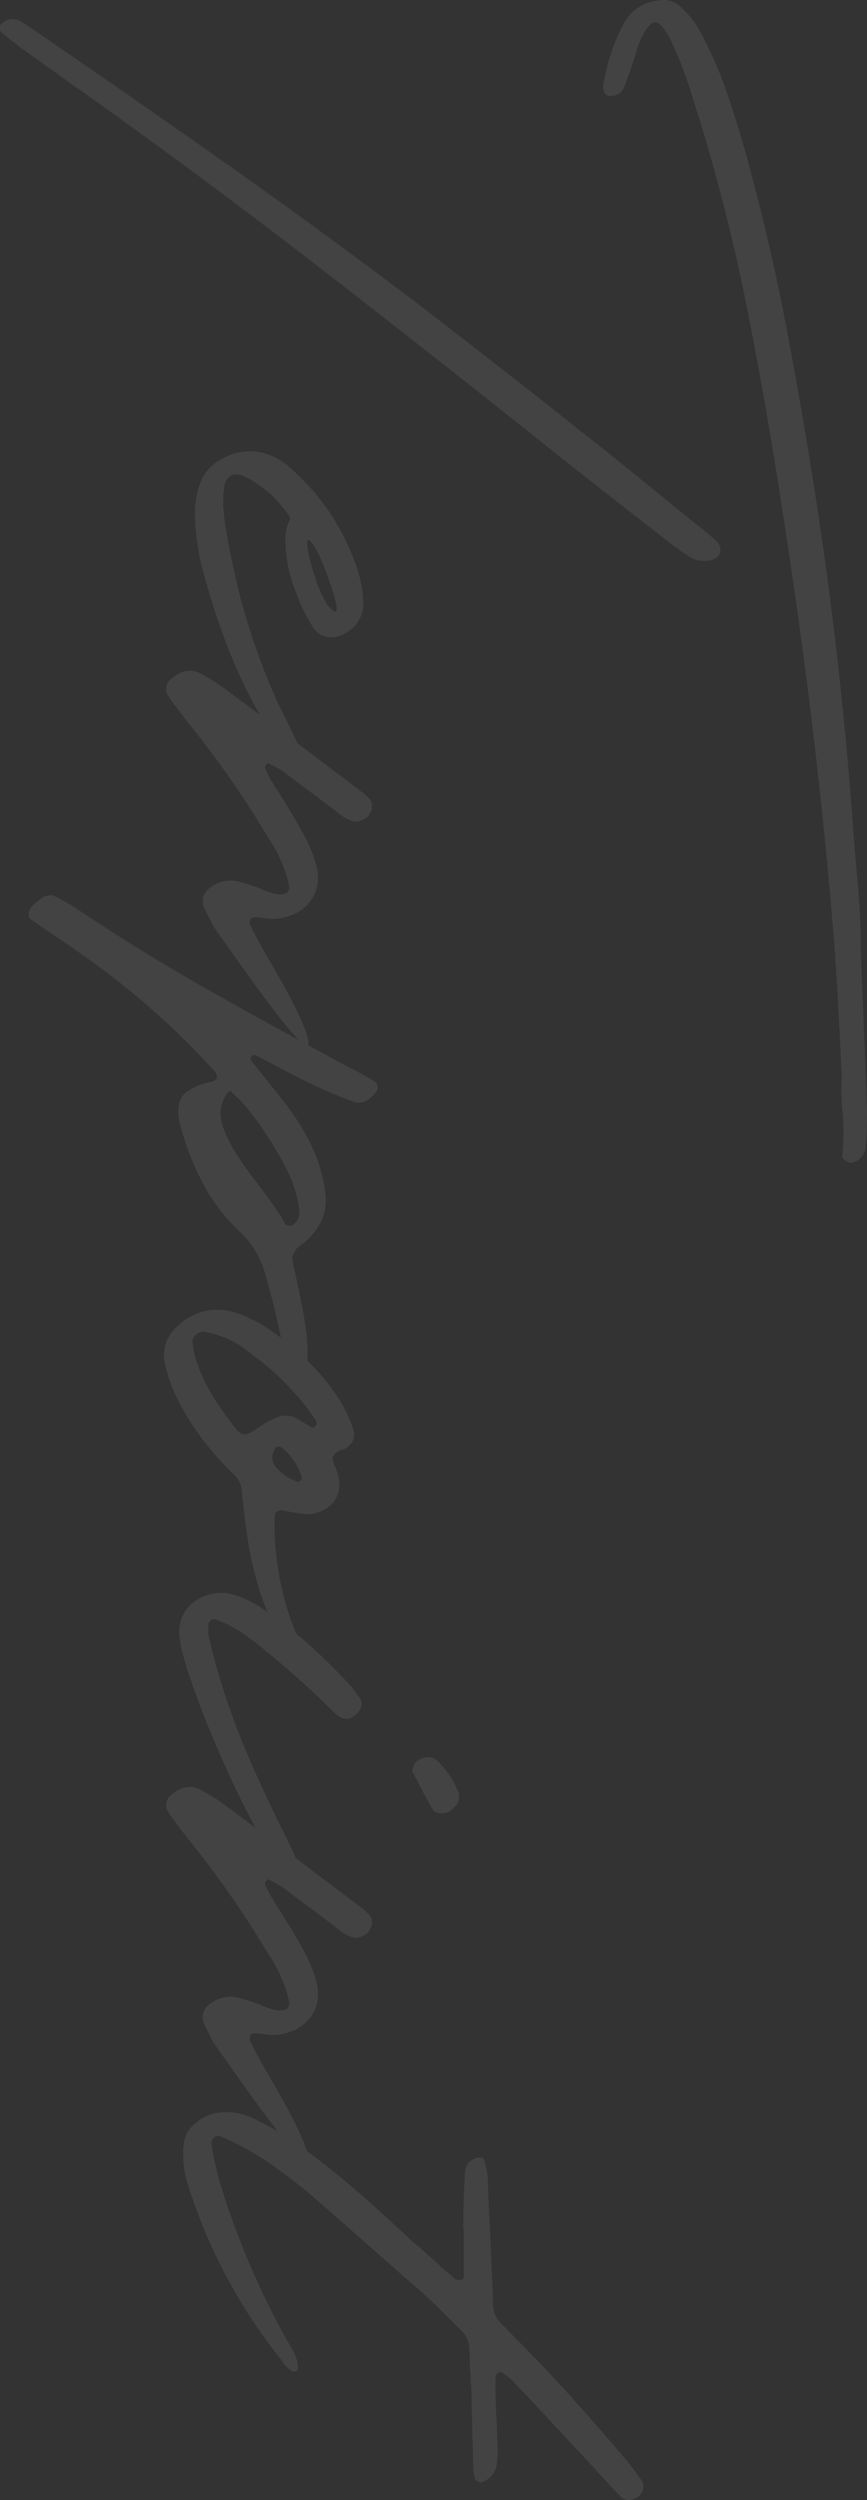<svg xmlns="http://www.w3.org/2000/svg" width="293.008" height="844" viewBox="0 0 293.008 844">
  <rect x="0" y="0" width="293.008" height="844" fill="#333333" stroke="none"/>
  <path id="パス_513" data-name="パス 513" d="M362.722-114.981q-4.117.294-8.233.441t-8.38.441q-19.553.882-39.107,2.646a10.714,10.714,0,0,1-1.764.147,10.714,10.714,0,0,0-1.764.147q-32.932,2.94-65.35,6.983t-65.2,9.189q-33.961,5.146-67.482,11.761a659.16,659.16,0,0,0-66.452,16.76l-2.646.882q-1.323.441-2.793.882-4.558,1.323-9.115,3.014t-9.115,3.749q-9.262,4.264-7.351,7.057,2.058,2.94,8.968,5.146a1.184,1.184,0,0,0,.515.147,1.184,1.184,0,0,1,.515.147Q23.7-43.677,29.43-41.472a4.43,4.43,0,0,1,3.087,4.117,2.084,2.084,0,0,1,0,1.1,2.194,2.194,0,0,1-.588,1.1,3.752,3.752,0,0,1-2.205.882A67.047,67.047,0,0,1,8.554-41.031Q.909-45,.174-54.116a8.1,8.1,0,0,1,2.5-6.616,31.6,31.6,0,0,1,7.2-5.881,136.2,136.2,0,0,1,21.979-9.7q10.953-3.675,22.861-7.057h.294q28.081-7.645,56.676-13.085t57.264-9.85q26.61-4.117,53.074-7.13t53.368-5.072q6.322-.441,12.57-.956t12.57-1.1q10.585-.882,21.465-.882,2.94-.147,5.881-.221t5.881-.221q10.585-.441,21.024-.882t21.024-.735q2.94,0,5.881.074t5.881.368a5.876,5.876,0,0,1,5.146,5,3.911,3.911,0,0,1-.735,1.764q-.735,1.176-1.323,1.176a71.837,71.837,0,0,0-7.939-.441q-1.764,0-3.528.074t-3.528.221a73.175,73.175,0,0,1-8.086.441q-1.176,0-2.426-.073T362.722-114.981ZM9.73,169.5H8.7a5.483,5.483,0,0,1-1.985-3.381,5.054,5.054,0,0,1,.809-3.822,29.23,29.23,0,0,1,1.911-2.94.424.424,0,0,0,.147-.294q22.494-32.932,45.282-65.276t46.9-64.247q10.291-13.379,20.583-26.61t20.877-26.61q1.617-1.911,3.087-3.822l2.94-3.822q7.057-8.821,14.04-17.422t14.04-17.275q1.176-1.617,2.426-3.087t2.573-2.94a4.227,4.227,0,0,1,3.381-1.911,3.391,3.391,0,0,1,3.234,2.205,9.538,9.538,0,0,1-.735,8.086q-1.029,1.617-2.132,3.161T183.8-57.35q-7.351,9.409-14.555,18.671T154.69-20.154Q121.905,20.864,89.855,62.323T27.519,146.712l-5.881,8.233-5.881,8.233q-1.029,1.176-1.985,2.5a20.533,20.533,0,0,1-2.132,2.5A1.823,1.823,0,0,1,9.73,169.5ZM204.236,46.739a10.352,10.352,0,0,1,4.411,1.029,10.143,10.143,0,0,1,3.969,3.087q2.646,3.528,2.646,6.469v.588a6.921,6.921,0,0,1-3.234,5.734,58.733,58.733,0,0,1-8.821,4.631,91.827,91.827,0,0,1-9.409,3.308,51.059,51.059,0,0,1-11.026,1.47,15.106,15.106,0,0,1-7.351-1.617h-.441q-1.617.588-7.5,6.028-.882,1.029-2.132,2.573A38.955,38.955,0,0,0,163,83.273a29.486,29.486,0,0,0-1.911,3.381,7.129,7.129,0,0,0-.809,3.014q0,2.646,3.087,3.822a27.468,27.468,0,0,0,6.175.588q8.233,0,31.462-5.587,11.026-2.94,20.289-6.322t17.2-7.057q13.967-7.057,15-7.057a5.917,5.917,0,0,1,1.617-.147,2.163,2.163,0,0,1,2.646,2.058v.147A88.326,88.326,0,0,1,244.96,79.6a150.816,150.816,0,0,1-14.7,7.939q-7.645,3.6-15.51,6.469t-15.363,5.072q-11.173,3.234-13.085,3.234a69.354,69.354,0,0,1-12.644,1.323,30.5,30.5,0,0,1-10.365-1.764,14.817,14.817,0,0,1-7.865-6.763,19.121,19.121,0,0,1-2.94-9.7v-.294q0-8.527,7.5-15.731a68.121,68.121,0,0,1,9.042-8.307,77.678,77.678,0,0,1,11.173-7.2,74.4,74.4,0,0,1,12.129-5.146A38.854,38.854,0,0,1,204.236,46.739ZM182.477,65.264q0,.441.882.441,3.675,0,13.82-3.381,2.5-1.029,4.19-1.838a29.435,29.435,0,0,0,2.867-1.544q2.352-1.911,2.352-2.793,0-.294-1.029-.441Q201.3,56,188.946,61,182.477,64.087,182.477,65.264Zm45.429,35.726q1.323-2.352,2.793-4.631t3.087-4.337q7.939-10.732,15.952-21.318t16.1-21.318q.882-1.176,1.029-1.323a5.842,5.842,0,0,0,.809-1.1,4.077,4.077,0,0,1,.809-.956l1.323-1.323a3.38,3.38,0,0,1,2.5-.882h.735a6.183,6.183,0,0,1,2.94,1.617q2.205,2.94,1.25,5.366a18.191,18.191,0,0,1-2.867,4.778,7.124,7.124,0,0,0-.882,1.029l-5.293,7.057q-1.617,2.205-3.308,4.484t-4.19,5.513a38.446,38.446,0,0,0-2.352,4.117,4.811,4.811,0,0,1-.294.515,4.8,4.8,0,0,0-.294.515.424.424,0,0,1,.147.294q.294.441.441.441a1.271,1.271,0,0,0,.882.441,24.086,24.086,0,0,0,4.264-2.058q2.058-1.176,4.043-2.5t4.043-2.5q5.146-3.234,10.218-6.028a50.2,50.2,0,0,1,10.953-4.411,18.319,18.319,0,0,1,3.822-.441,12.857,12.857,0,0,1,7.718,2.5,14.323,14.323,0,0,1,5.072,7.2,16.325,16.325,0,0,1,.588,9.115v.735a7.836,7.836,0,0,0-.147,1.764q0,1.176.662,1.47a3.772,3.772,0,0,0,1.544.294q4.264-1.911,13.085-7.057,2.205-1.323,5.734-3.308t7.351-3.969q3.823-1.985,7.424-3.528a28.843,28.843,0,0,1,6.1-1.985h.588q3.087,0-4.117,6.028-7.645,6.763-35.431,26.169l-6.175,3.087a5.923,5.923,0,0,1-2.352.441q-2.793,0-4.7-2.94a11.11,11.11,0,0,1-1.47-10.144q.441-1.617.956-3.161t1.1-3.161a26.555,26.555,0,0,0,1.764-4.852,7.168,7.168,0,0,0,0-3.528,1.018,1.018,0,0,0-.515-.809q-.515-.368-.956-.662a12.648,12.648,0,0,0-2.352.294,47.492,47.492,0,0,0-15,6.763q-10.291,6.175-19.921,12.864t-18.892,14.187q-2.058,1.617-4.19,3.234t-4.19,3.087l-.588.294a2.3,2.3,0,0,0-.588.441,3.367,3.367,0,0,1-1.764.441,4.079,4.079,0,0,1-3.528-1.617Q224.671,106.429,227.906,100.989ZM413.149,73.2q.735-.294.735-1.47a1.909,1.909,0,0,0-.588-1.617,5.288,5.288,0,0,0-1.911-1.47q-.735-.147-1.176-.221a7.47,7.47,0,0,0-1.176-.074,35.012,35.012,0,0,0-5.66,1.029,52.822,52.822,0,0,0-5.366,1.764q-2.94,1.323-6.91,3.528t-8.013,4.852q-4.043,2.646-7.645,5.513a45.9,45.9,0,0,0-5.807,5.366l-1.176,1.176q.147-.147.147.294t.147.441a11.49,11.49,0,0,0,7.2,2.646,16.336,16.336,0,0,0,6.175-1.4,49,49,0,0,0,6.763-3.455q3.381-2.058,6.469-4.337t5.293-4.043q3.381-2.5,6.469-4.7A60.956,60.956,0,0,1,413.149,73.2ZM362.722,96.432a5.822,5.822,0,0,0-1.764,1.323A258.605,258.605,0,0,0,338.978,120.4a278.622,278.622,0,0,0-19.186,25.14q-2.352,3.381-4.631,6.763t-4.631,6.763a1.892,1.892,0,0,1-1.764.735,3.4,3.4,0,0,1-2.5-1.029,12.359,12.359,0,0,1-1.764-1.838q-.735-.956-1.47-1.985a6.193,6.193,0,0,1-.588-1.838,4.032,4.032,0,0,1,0-1.544q1.029-2.058,2.058-3.97t2.205-3.675q13.82-20.583,25.949-41.9t23.891-43.223q1.911-3.381,3.675-6.836t3.675-6.836a9.607,9.607,0,0,1,.588-1.029l.588-.882a3.153,3.153,0,0,1,.588-.735,1.72,1.72,0,0,1,1.47-.588,2.4,2.4,0,0,1,1.764.588q4.411,3.528,3.234,7.351A135.38,135.38,0,0,1,366.4,63.573q-3.234,6.689-6.763,13.305-.735,1.47-1.544,2.94t-1.544,2.94q-.735,1.176.735,2.058a6.145,6.145,0,0,0,1.029-.294q3.675-2.94,7.277-5.807t7.277-5.807a86.794,86.794,0,0,1,14.187-8.748A52.151,52.151,0,0,1,403,59.53a13.324,13.324,0,0,1,2.352-.147,16.2,16.2,0,0,1,8.233,2.205,22.226,22.226,0,0,1,6.469,5.587,15.363,15.363,0,0,0,1.911,2.352,17.787,17.787,0,0,0,1.691.882,2.764,2.764,0,0,0,1.691.294q.588-.147,1.47-.294t2.058-.441q5.146-1.176,12.791-2.646,3.822-.735,7.571-1.25a55.615,55.615,0,0,1,7.571-.515q5.587,0,7.792,2.205a3.523,3.523,0,0,1,.809,2.352,1.741,1.741,0,0,1-1.1,1.617q-2.058.441-4.264.882t-4.264,1.029q-3.234.735-6.322,1.4t-6.322,1.4q-3.087.735-6.175,1.544t-6.028,1.691a30.537,30.537,0,0,0-14.849,8.674,63.466,63.466,0,0,1-16.981,12.864,94.862,94.862,0,0,1-20.509,7.718,14.356,14.356,0,0,1-1.617.221q-.882.074-1.764.074-4.7,0-6.763-3.234a22.439,22.439,0,0,1-2.94-7.057q-.441-2.793-1.764-2.793A6.144,6.144,0,0,0,362.722,96.432ZM500.478,68.645a.424.424,0,0,1-.147-.294l-.441-.441a.658.658,0,0,0-.441-.368,2.01,2.01,0,0,0-.441-.074,19.974,19.974,0,0,0-10.291,7.057,1.127,1.127,0,0,0-.22.956,1.24,1.24,0,0,0,.515.956,6.206,6.206,0,0,0,3.381,1.029,4.384,4.384,0,0,0,2.72-.956,14.678,14.678,0,0,0,2.352-2.279,13.586,13.586,0,0,0,1.838-2.867Q500.037,69.821,500.478,68.645Zm-18.671-5.587a.893.893,0,0,1-.441-.221,4.3,4.3,0,0,1-.441-.368,4.812,4.812,0,0,0-1.176.294,59.284,59.284,0,0,0-6.91,5.072q-3.381,2.867-6.616,6.1A78.237,78.237,0,0,0,460.2,80.7q-2.793,3.528-5.293,6.91a31.781,31.781,0,0,0-5.146,12.938,3.373,3.373,0,0,0,1.029,2.72,3.429,3.429,0,0,0,2.5,1.25,1.163,1.163,0,0,1,.735-.147q.735-.147,1.4-.221t1.4-.221A53.4,53.4,0,0,0,469.9,98.49a101.4,101.4,0,0,0,11.614-7.939q2.793-2.058,2.867-3.528T482.1,82.171A27.532,27.532,0,0,1,478.719,76a7.791,7.791,0,0,1,.294-6.91q.441-.735.882-1.4t.882-1.4l1.323-2.205a3.1,3.1,0,0,0-.074-.515A1.01,1.01,0,0,0,481.807,63.058Zm71.01,5.881q5.146-2.205,6.763-2.205t-.294,2.352a35.468,35.468,0,0,1-11.1,8.233,81.287,81.287,0,0,1-14.628,5.513A125.1,125.1,0,0,1,517.9,86.067q-7.866,1.1-14.04,1.691a8.44,8.44,0,0,0-6.175,2.94,102.341,102.341,0,0,1-7.792,7.277,92.65,92.65,0,0,1-8.968,6.689,78.916,78.916,0,0,1-9.7,5.44,49.9,49.9,0,0,1-10.144,3.528,13.939,13.939,0,0,1-3.381.441q-6.028,0-10.438-5.146-7.5-8.968-3.675-19.995A48.675,48.675,0,0,1,449.61,77.54a92.15,92.15,0,0,1,9.336-11.394,76.43,76.43,0,0,1,11.173-9.63,45.454,45.454,0,0,1,11.688-6.1,10.426,10.426,0,0,1,1.323-.441,5.466,5.466,0,0,1,1.323-.147,4.906,4.906,0,0,1,2.94.956A7,7,0,0,1,489.6,53.8a.6.6,0,0,0,.147.441.851.851,0,0,0,.147.588q1.176,2.205,2.646,2.205a2.048,2.048,0,0,0,.882-.147q.588-.147,1.029-.294a8.072,8.072,0,0,0,1.029-.441,5.744,5.744,0,0,1,1.176-.441,5.748,5.748,0,0,0,1.176-.441,13.939,13.939,0,0,1,3.381-.441,9.016,9.016,0,0,1,7.424,3.381,11.875,11.875,0,0,1,2.72,7.645q-.294,2.94-.882,6.028l-.441,2.205a2.309,2.309,0,0,0,.294,1.617,1.749,1.749,0,0,0,1.176.882q.882,0,1.764.074t1.911.074a97.952,97.952,0,0,0,18.451-1.911A93.409,93.409,0,0,0,552.817,68.939ZM551.2,108.928a12.509,12.509,0,0,1-6.175-1.47,13.078,13.078,0,0,1-4.337-3.822,14.4,14.4,0,0,1-2.352-5.219,17.07,17.07,0,0,1-.367-5.66A31.238,31.238,0,0,1,542.6,81.8a114.844,114.844,0,0,1,8.527-11.761q4.778-5.807,9.85-10.953t8.6-8.38l3.087-2.205a3.656,3.656,0,0,1,2.646-1.176,3.71,3.71,0,0,1,2.5.882q4.7,3.675.882,7.939a301.891,301.891,0,0,0-20.583,22.788,4.183,4.183,0,0,1-.735.882,93.986,93.986,0,0,0-6.028,7.939,39.647,39.647,0,0,0-4.558,9.115,1.754,1.754,0,0,0,.441,1.47,1.81,1.81,0,0,0,1.47.735h2.352a9.667,9.667,0,0,0,2.352-.294q8.674-2.058,16.54-4.558t15.363-5.44q7.5-2.94,15.069-6.4t15.658-7.424q3.822-1.911,7.13-3.455t5.807-2.72a10.658,10.658,0,0,1,1.838-.515,10.221,10.221,0,0,1,1.985-.221q1.911,0,1.911,1.323-.294,2.5-5.66,6.4a118.534,118.534,0,0,1-13.452,8.233q-8.086,4.337-17.789,8.748t-18.892,8.013q-9.189,3.6-16.613,5.881T551.2,108.928Zm46.752-78.655a2.87,2.87,0,0,0-.588-.221,2.874,2.874,0,0,1-.588-.221,11.407,11.407,0,0,1-1.47-.588,6.443,6.443,0,0,1-1.911-3.749,4.255,4.255,0,0,1,1.029-3.6,27.861,27.861,0,0,1,10.585-7.2,1.689,1.689,0,0,1,.956-.294h.956a4.459,4.459,0,0,1,3.381,1.617,5.481,5.481,0,0,1,1.911,5.293,5.742,5.742,0,0,1-.441,1.176,1.339,1.339,0,0,1-.735.735q-2.5,1.47-4.925,2.793t-4.925,2.5q-.735.441-1.617.882T597.951,30.273Zm6.763,70.716q1.323-2.352,2.793-4.631t3.087-4.337q7.939-10.732,15.952-21.318t16.1-21.318q.882-1.176,1.029-1.323a5.842,5.842,0,0,0,.809-1.1,4.077,4.077,0,0,1,.809-.956l1.323-1.323a3.381,3.381,0,0,1,2.5-.882h.735a6.183,6.183,0,0,1,2.94,1.617q2.205,2.94,1.25,5.366a18.19,18.19,0,0,1-2.867,4.778,7.13,7.13,0,0,0-.882,1.029L645,63.646q-1.617,2.205-3.308,4.484t-4.19,5.513a38.436,38.436,0,0,0-2.352,4.117,4.816,4.816,0,0,1-.294.515,4.8,4.8,0,0,0-.294.515.424.424,0,0,1,.147.294q.294.441.441.441a1.271,1.271,0,0,0,.882.441,24.083,24.083,0,0,0,4.264-2.058q2.058-1.176,4.043-2.5t4.043-2.5q5.146-3.234,10.218-6.028A50.207,50.207,0,0,1,669.55,62.47a18.318,18.318,0,0,1,3.823-.441,12.857,12.857,0,0,1,7.718,2.5,14.323,14.323,0,0,1,5.072,7.2,16.325,16.325,0,0,1,.588,9.115v.735a7.836,7.836,0,0,0-.147,1.764q0,1.176.662,1.47a3.772,3.772,0,0,0,1.544.294q4.263-1.911,13.085-7.057,2.205-1.323,5.734-3.308t7.351-3.969q3.822-1.985,7.424-3.528a28.844,28.844,0,0,1,6.1-1.985h.588q3.087,0-4.117,6.028-7.645,6.763-35.432,26.169l-6.175,3.087a5.922,5.922,0,0,1-2.352.441q-2.793,0-4.7-2.94a11.11,11.11,0,0,1-1.47-10.144q.441-1.617.956-3.161t1.1-3.161a26.557,26.557,0,0,0,1.764-4.852,7.168,7.168,0,0,0,0-3.528,1.018,1.018,0,0,0-.515-.809q-.515-.368-.956-.662a12.648,12.648,0,0,0-2.352.294,47.493,47.493,0,0,0-15,6.763q-10.291,6.175-19.921,12.864t-18.892,14.187q-2.058,1.617-4.19,3.234t-4.19,3.087l-.588.294a2.3,2.3,0,0,0-.588.441,3.367,3.367,0,0,1-1.764.441,4.079,4.079,0,0,1-3.528-1.617Q601.48,106.429,604.714,100.989ZM733.209,12.337q-3.822-.441-4.7-4.558-.294-1.617.882-1.911a1.184,1.184,0,0,1,.515-.147,1.185,1.185,0,0,0,.515-.147,21.9,21.9,0,0,1,4.7-.882q7.645-.294,15.29-.662t15.29-.662q2.058-.147,4.263-.221t4.264-.221h2.646a11.1,11.1,0,0,0,2.058-.147A8.28,8.28,0,0,0,784.224.428Q785.4-.748,786.723-2t2.5-2.426q10.144-10.144,20.656-19.627T831.417-42.8q1.47-1.176,2.867-2.205t2.867-2.058a4.1,4.1,0,0,1,2.5-.882q2.793,0,4.117,3.234a3.915,3.915,0,0,1-.735,4.411q-1.029,1.029-1.985,1.911t-1.985,1.911a9.591,9.591,0,0,0-1.029.882,9.6,9.6,0,0,1-1.029.882q-1.617,1.617-3.381,3.161t-3.381,3.161L817.6-16.626q-6.322,5.881-12.644,11.909a15.366,15.366,0,0,0-3.087,3.528,4.186,4.186,0,0,0-.735.882,1.766,1.766,0,0,0-.147,1.176q.882,1.176,1.617,1.176h7.057q1.617-.147,3.161-.147t3.161-.147q2.5-.147,5.146-.221t5.146-.221q1.617,0,3.014.074t2.867.221A7.709,7.709,0,0,1,838.18,6.75a3.628,3.628,0,0,1-.221,1.1,2.453,2.453,0,0,1-.515.956,7.8,7.8,0,0,1-1.617.441l-1.764.294-17.642.441q-2.793.147-5.44.147t-5.44.147a20.172,20.172,0,0,1-2.5.147,20.174,20.174,0,0,0-2.5.147q-1.617.147-3.381.147t-3.382.147a9.24,9.24,0,0,0-7.351,3.234q-4.411,4.411-8.895,9.042t-8.454,9.483q-7.057,7.939-13.967,15.8T741.148,64.382q-6.028,7.2-11.1,14.628a92.247,92.247,0,0,0-8.748,16.1,1.793,1.793,0,0,0,.368,1.985,2.655,2.655,0,0,0,2.132.956,103.332,103.332,0,0,0,16.466-3.9q9.115-2.867,18.6-6.689t18.377-8.16q8.895-4.337,15.51-8.307a18.662,18.662,0,0,1,3.749-1.691,10.153,10.153,0,0,1,2.867-.515,1.435,1.435,0,0,1,1.029.294,1.253,1.253,0,0,1,.367,1.323,3.917,3.917,0,0,1-.882,1.47,18.767,18.767,0,0,1-1.4,1.4,6.251,6.251,0,0,1-1.323.956q-.147.147-.221.147t-.221.147a181.914,181.914,0,0,1-60.425,31.9,33.572,33.572,0,0,1-8.674,1.176h-1.544a7.857,7.857,0,0,1-1.544-.147,10.016,10.016,0,0,1-7.2-3.528A15.276,15.276,0,0,1,713.214,93.2a19.617,19.617,0,0,1,2.058-9.262,10.278,10.278,0,0,1,.735-1.47,10.29,10.29,0,0,0,.735-1.47A89.635,89.635,0,0,1,724.535,68.2q4.852-6.763,10.365-13.452t11.173-12.938q5.66-6.248,10.512-11.394,2.058-2.5,4.19-4.852t4.19-4.7a.424.424,0,0,1,.294-.147l4.411-5.293a7.609,7.609,0,0,0,.147-1.911.424.424,0,0,1-.147-.294.347.347,0,0,0-.294-.368,2.416,2.416,0,0,0-.588-.074H753.35a4.834,4.834,0,0,0-1.176.147q-4.7,0-9.483-.147T733.209,12.337Z" transform="translate(169.5 -0.146) rotate(90)" fill="#fff" opacity="0.08"/>
</svg>

